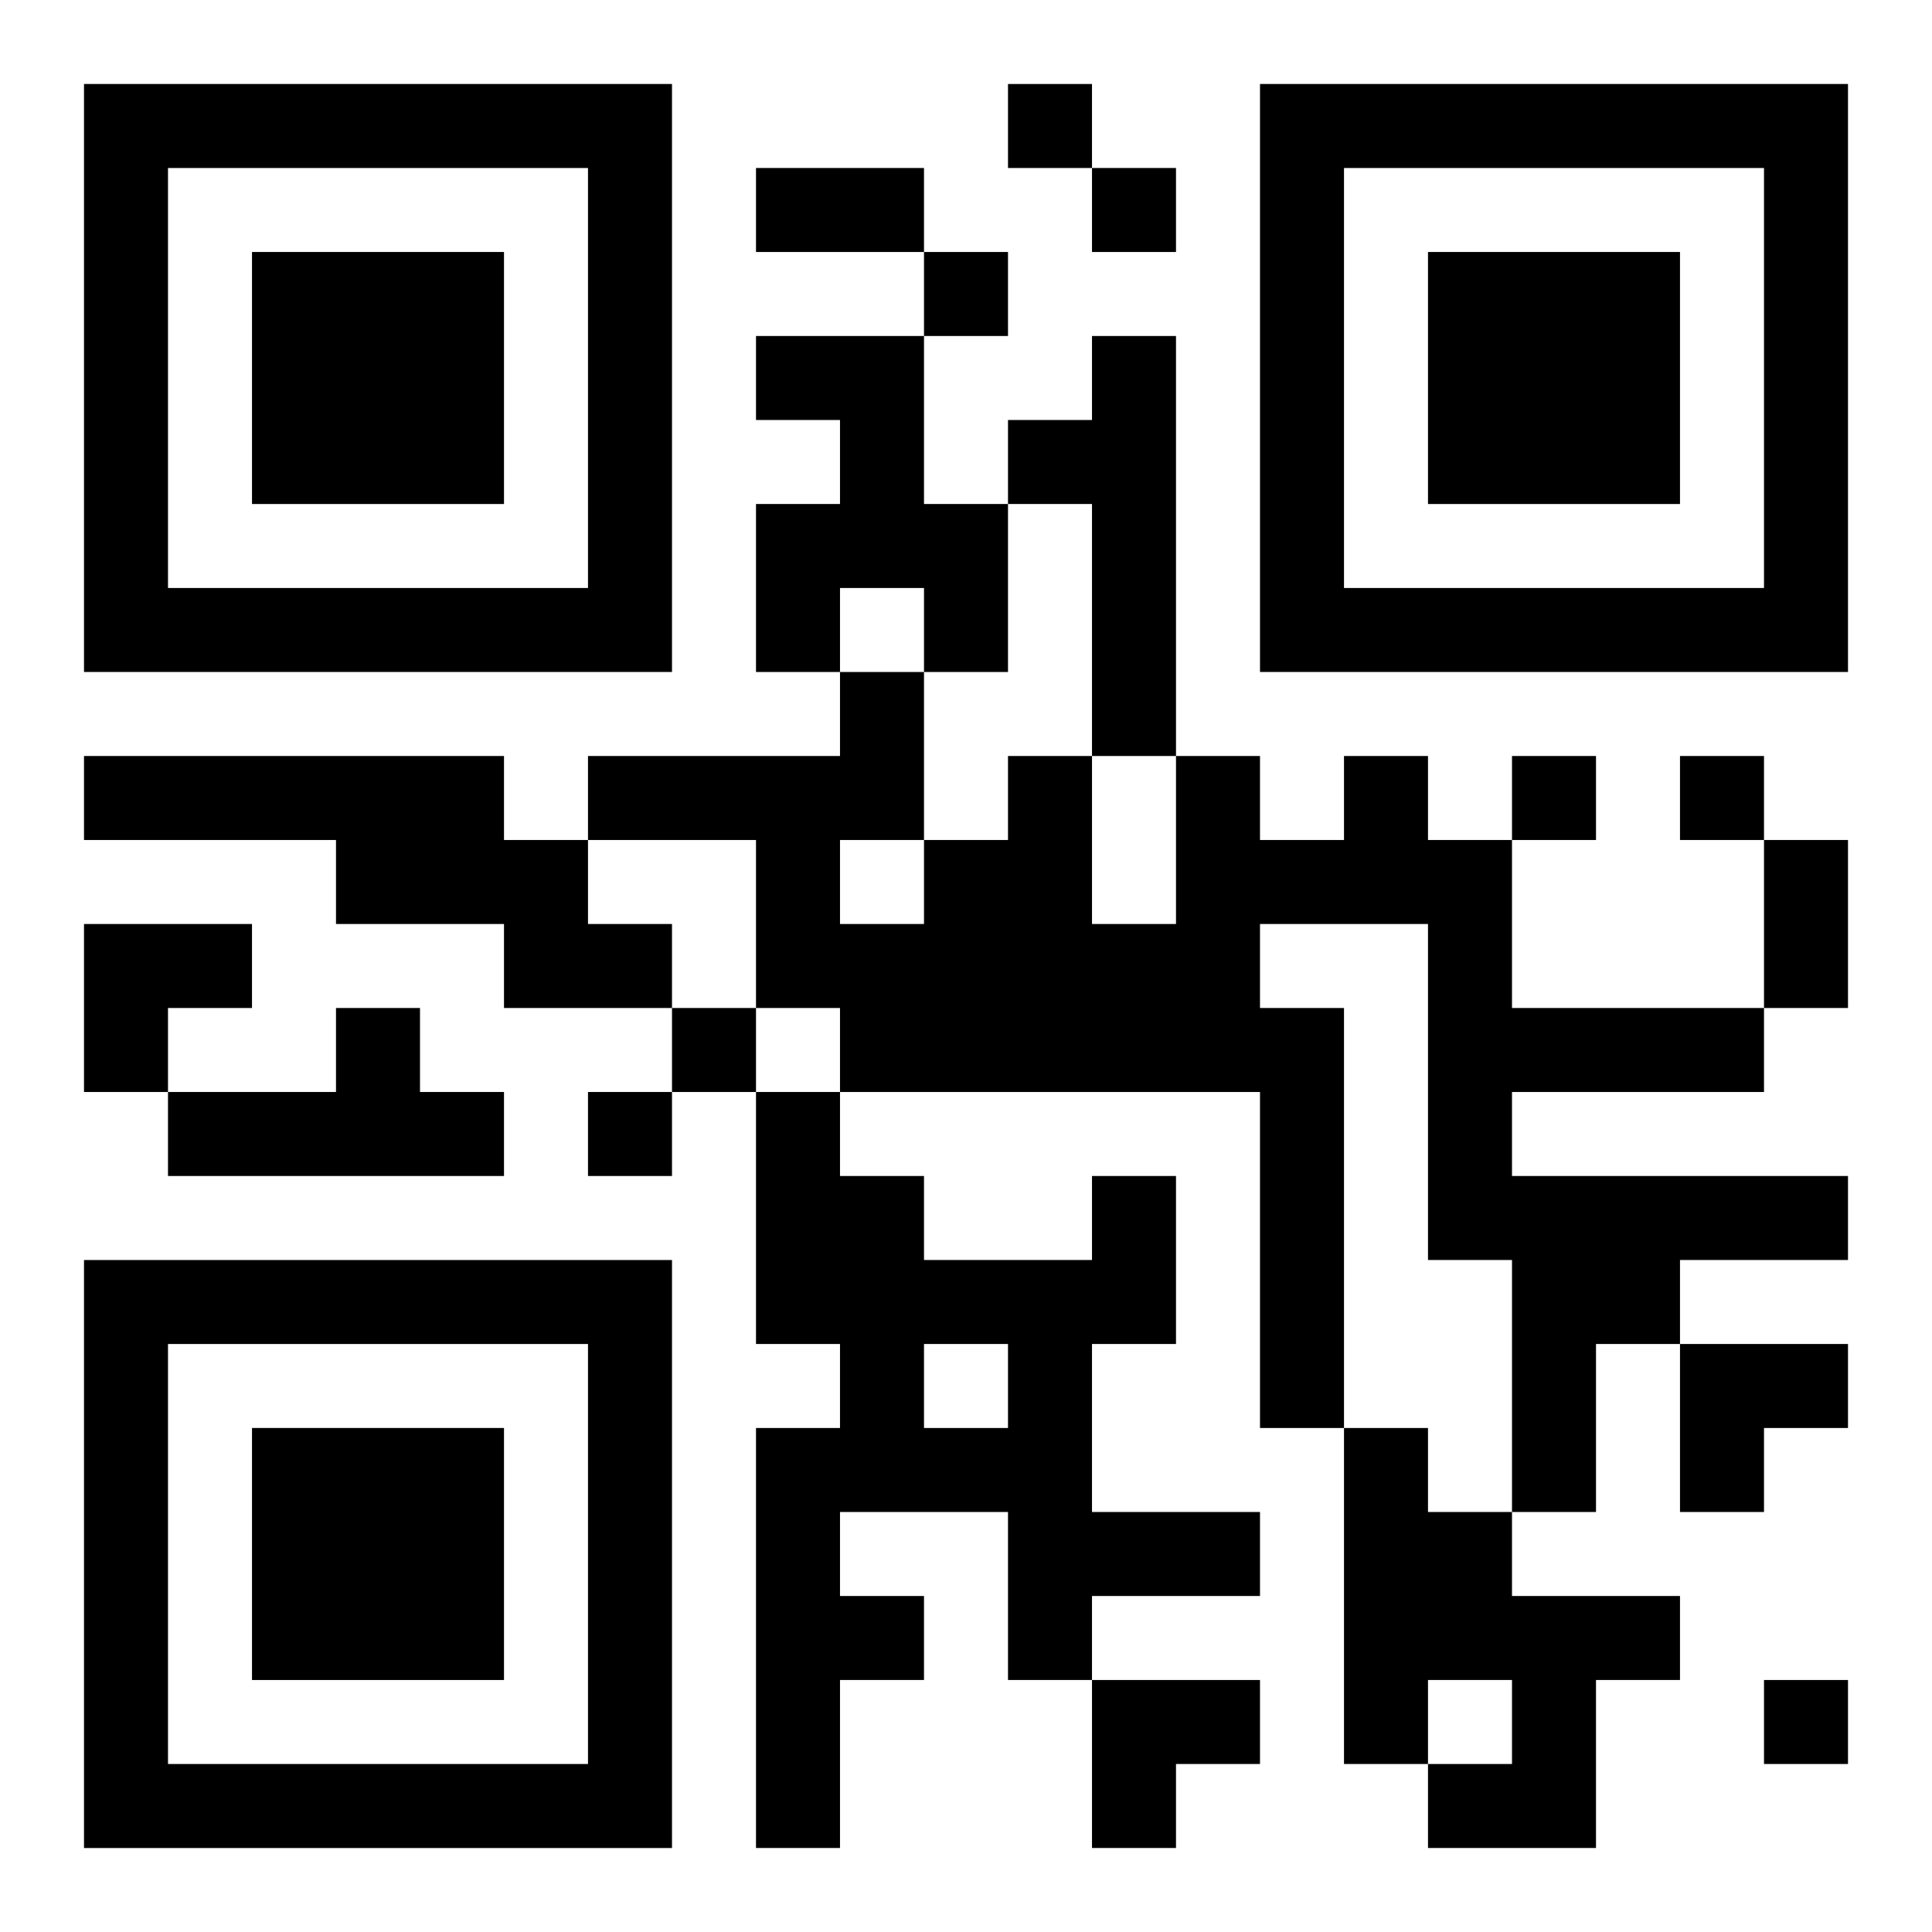 <?xml version="1.0" encoding="UTF-8"?>
<svg width="250" height="250" baseProfile="full" version="1.1" viewBox="-1 -1 23 23" xmlns="http://www.w3.org/2000/svg" xmlns:xlink="http://www.w3.org/1999/xlink"><symbol id="a"><path d="m0 7v7h7v-7h-7zm1 1h5v5h-5v-5zm1 1v3h3v-3h-3z"/></symbol><use y="-7" xlink:href="#a"/><use y="7" xlink:href="#a"/><use x="14" y="-7" xlink:href="#a"/><path d="m8 3h2v2h1v2h-1v-1h-1v1h-1v-2h1v-1h-1v-1m4 0h1v5h-1v-3h-1v-1h1v-1m-12 5h5v1h1v1h1v1h-2v-1h-2v-1h-3v-1m15 0h1v1h1v2h3v1h-3v1h4v1h-2v1h-1v2h-1v-3h-1v-4h-2v1h1v5h-1v-4h-5v-1h-1v-2h-2v-1h3v-1h1v2h1v-1h1v2h1v-2h1v1h1v-1m-6 1v1h1v-1h-1m-6 2h1v1h1v1h-4v-1h2v-1m9 2h1v2h-1v2h2v1h-2v1h-1v-2h-2v1h1v1h-1v2h-1v-5h1v-1h-1v-3h1v1h1v1h2v-1m-2 2v1h1v-1h-1m5 1h1v1h1v1h2v1h-1v2h-2v-1h1v-1h-1v1h-1v-4m-4-16v1h1v-1h-1m1 1v1h1v-1h-1m-2 1v1h1v-1h-1m7 6v1h1v-1h-1m2 0v1h1v-1h-1m-12 3v1h1v-1h-1m-1 1v1h1v-1h-1m14 7v1h1v-1h-1m-12-18h2v1h-2v-1m12 8h1v2h-1v-2m-20 1h2v1h-1v1h-1zm19 5h2v1h-1v1h-1zm-7 4h2v1h-1v1h-1z"/></svg>